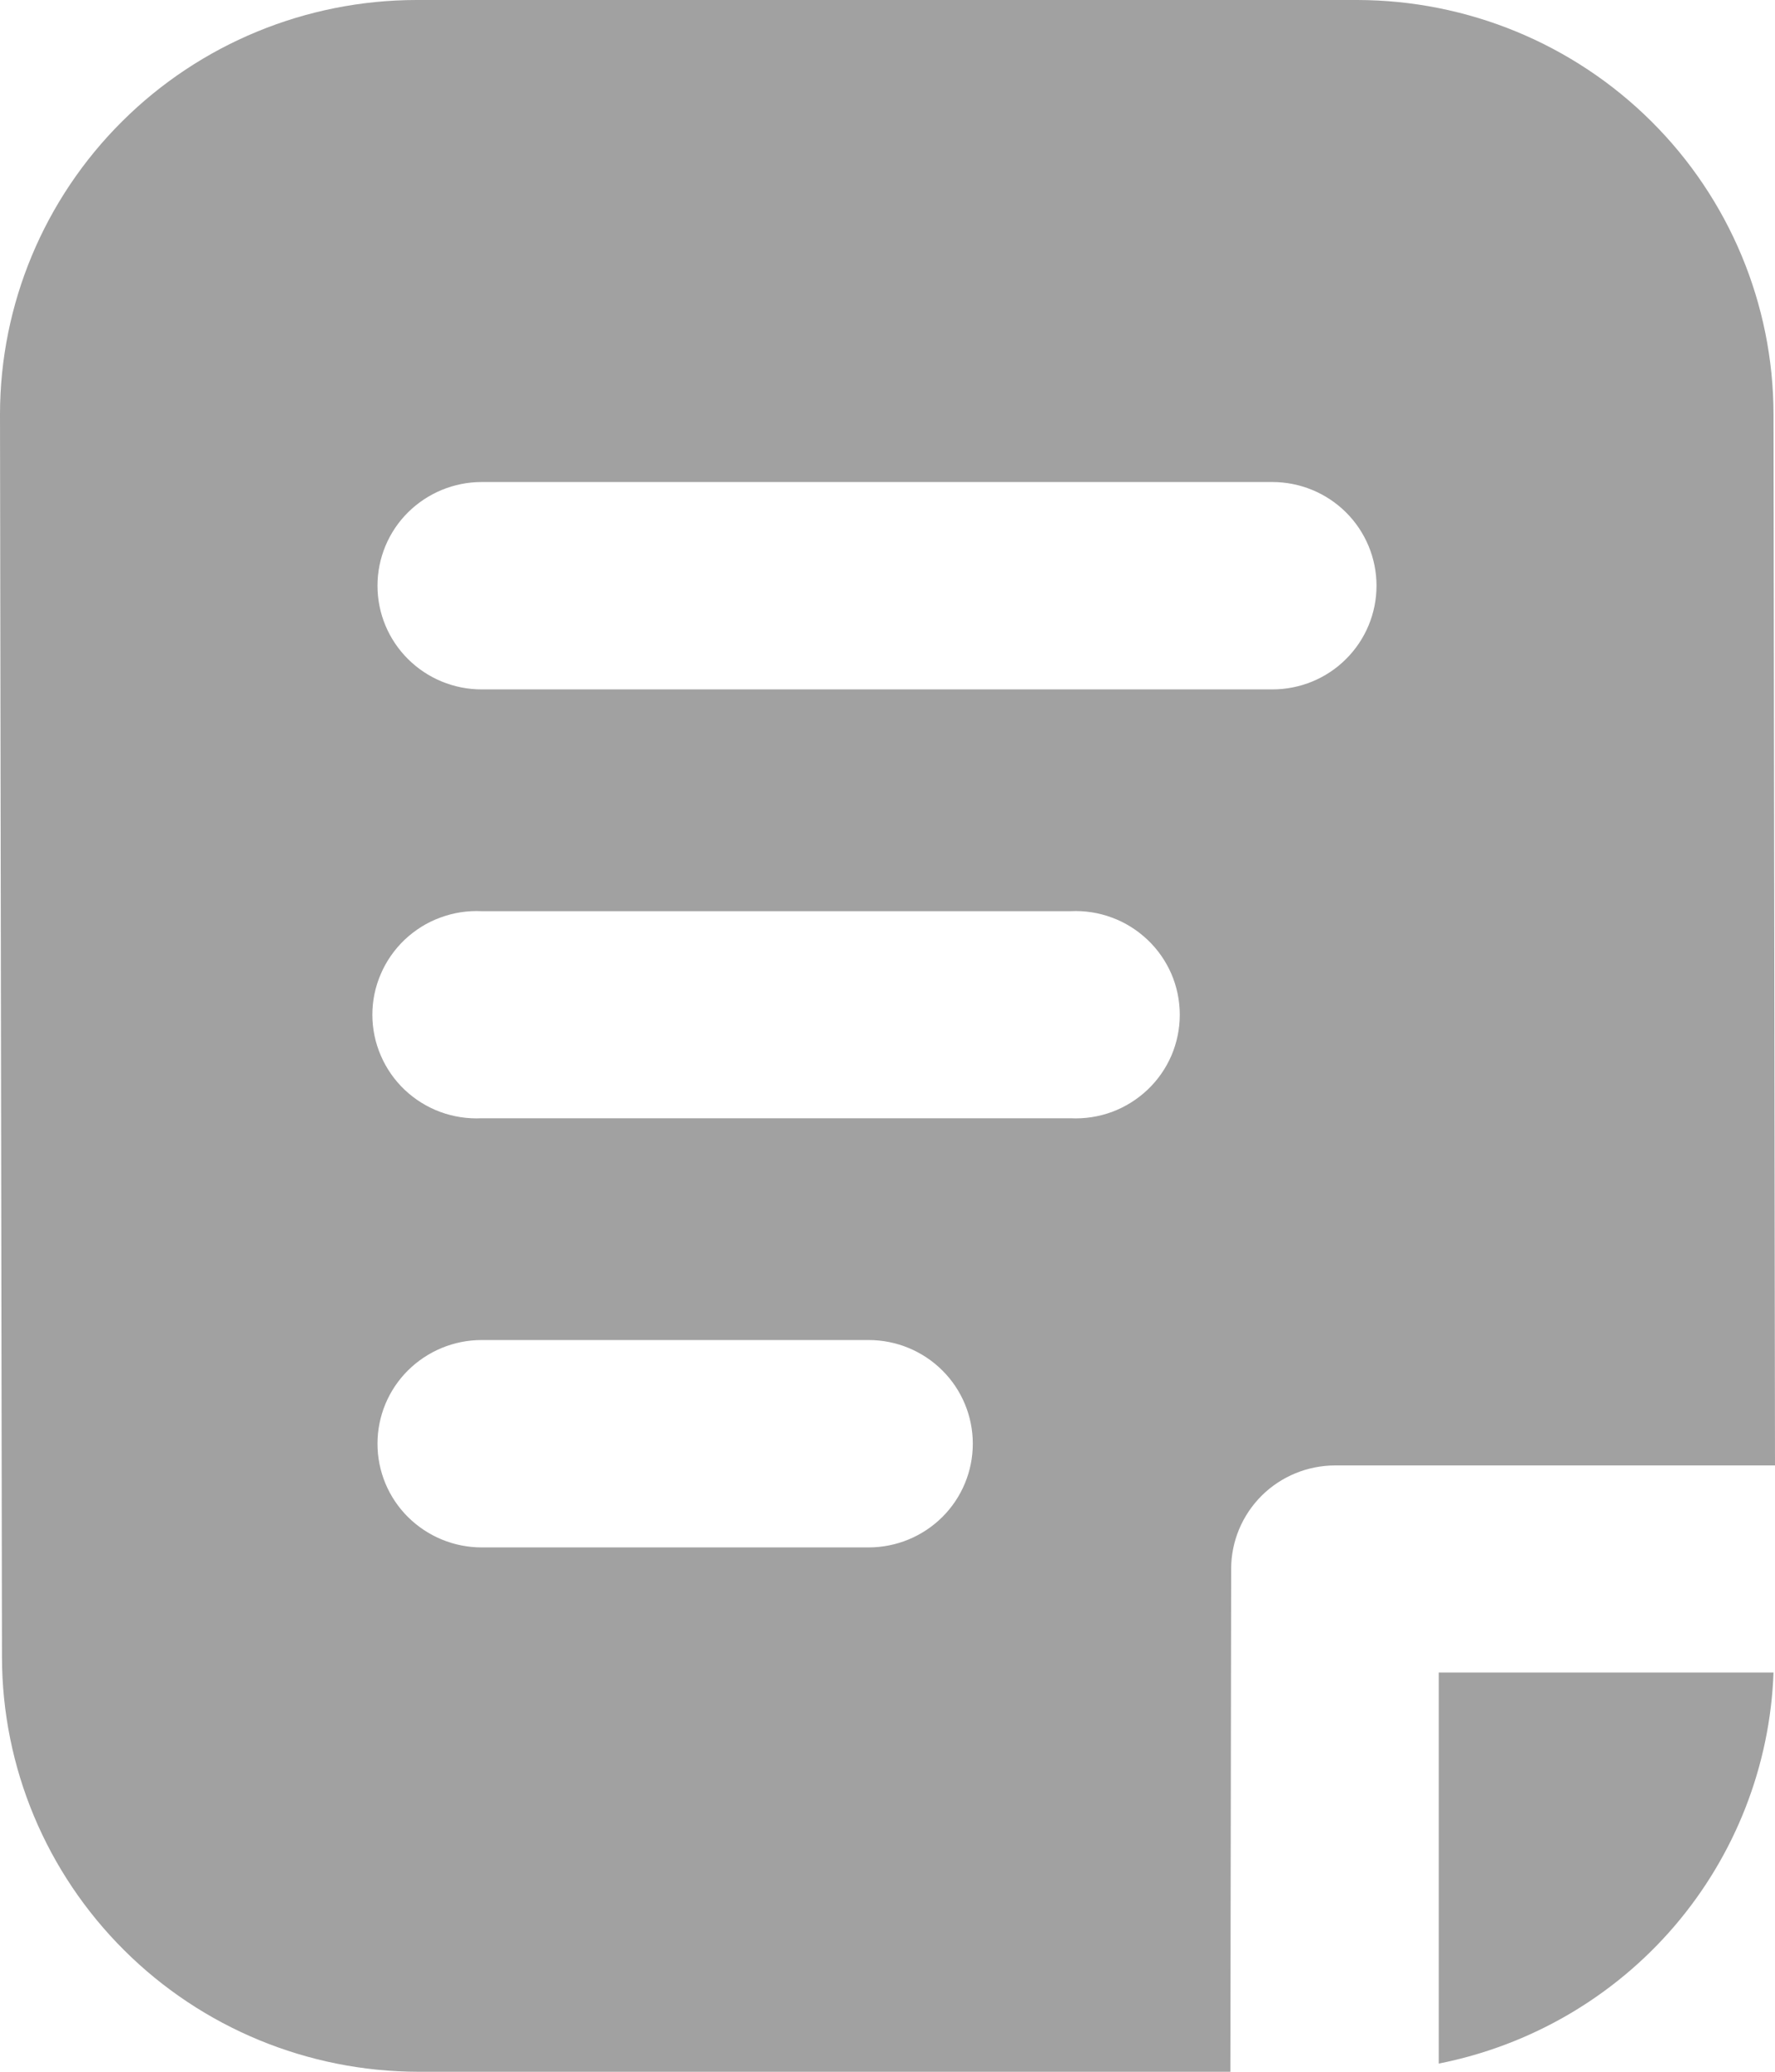<svg width="18" height="21" viewBox="0 0 18 21" fill="none"
     xmlns="http://www.w3.org/2000/svg">
    <g clip-path="url(#clip0_39_6)">
        <path d="M10.856 11.335H4.884C4.742 11.342 4.599 11.32 4.465 11.271C4.33 11.221 4.208 11.145 4.104 11.047C4.001 10.949 3.918 10.831 3.862 10.7C3.805 10.569 3.776 10.428 3.776 10.286C3.776 10.143 3.805 10.003 3.862 9.872C3.918 9.741 4.001 9.623 4.104 9.525C4.208 9.427 4.33 9.35 4.465 9.301C4.599 9.251 4.742 9.229 4.884 9.236H10.856C10.999 9.229 11.142 9.251 11.276 9.301C11.41 9.35 11.532 9.427 11.636 9.525C11.74 9.623 11.822 9.741 11.879 9.872C11.935 10.003 11.964 10.143 11.964 10.286C11.964 10.428 11.935 10.569 11.879 10.7C11.822 10.831 11.74 10.949 11.636 11.047C11.532 11.145 11.41 11.221 11.276 11.271C11.142 11.32 10.999 11.342 10.856 11.335V11.335ZM8.809 15.685H4.884C4.604 15.685 4.336 15.574 4.137 15.377C3.939 15.18 3.828 14.913 3.828 14.634C3.828 14.355 3.939 14.088 4.137 13.891C4.336 13.694 4.604 13.583 4.884 13.583H8.809C9.089 13.583 9.358 13.694 9.556 13.891C9.754 14.088 9.865 14.355 9.865 14.634C9.865 14.913 9.754 15.18 9.556 15.377C9.358 15.574 9.089 15.685 8.809 15.685ZM4.884 4.886H12.903C13.183 4.886 13.452 4.997 13.65 5.194C13.848 5.391 13.959 5.659 13.959 5.937C13.959 6.216 13.848 6.483 13.65 6.68C13.452 6.878 13.183 6.988 12.903 6.988H4.884C4.604 6.988 4.336 6.878 4.137 6.68C3.939 6.483 3.828 6.216 3.828 5.937C3.828 5.659 3.939 5.391 4.137 5.194C4.336 4.997 4.604 4.886 4.884 4.886ZM12.485 15.902C12.485 15.624 12.597 15.357 12.795 15.16C12.993 14.964 13.261 14.854 13.541 14.854H18L17.985 4.198C17.983 3.085 17.538 2.017 16.746 1.23C15.954 0.443 14.881 0.001 13.762 0H4.223C3.104 0.001 2.03 0.443 1.239 1.23C0.447 2.017 0.001 3.085 0 4.198L0.02 16.799C0.022 17.913 0.467 18.98 1.259 19.768C2.05 20.556 3.124 20.999 4.243 21H12.477L12.485 15.902Z"
              fill="#A1A1A1"></path>
        <path d="M14.59 16.953V20.917C15.522 20.733 16.365 20.242 16.981 19.523C17.597 18.803 17.951 17.897 17.985 16.953H14.59Z"
              fill="#A1A1A1"></path>
    </g>
    <defs>
        <clipPath id="clip0_39_6">
            <rect width="18" height="21" fill="white"></rect>
        </clipPath>
    </defs>
</svg>